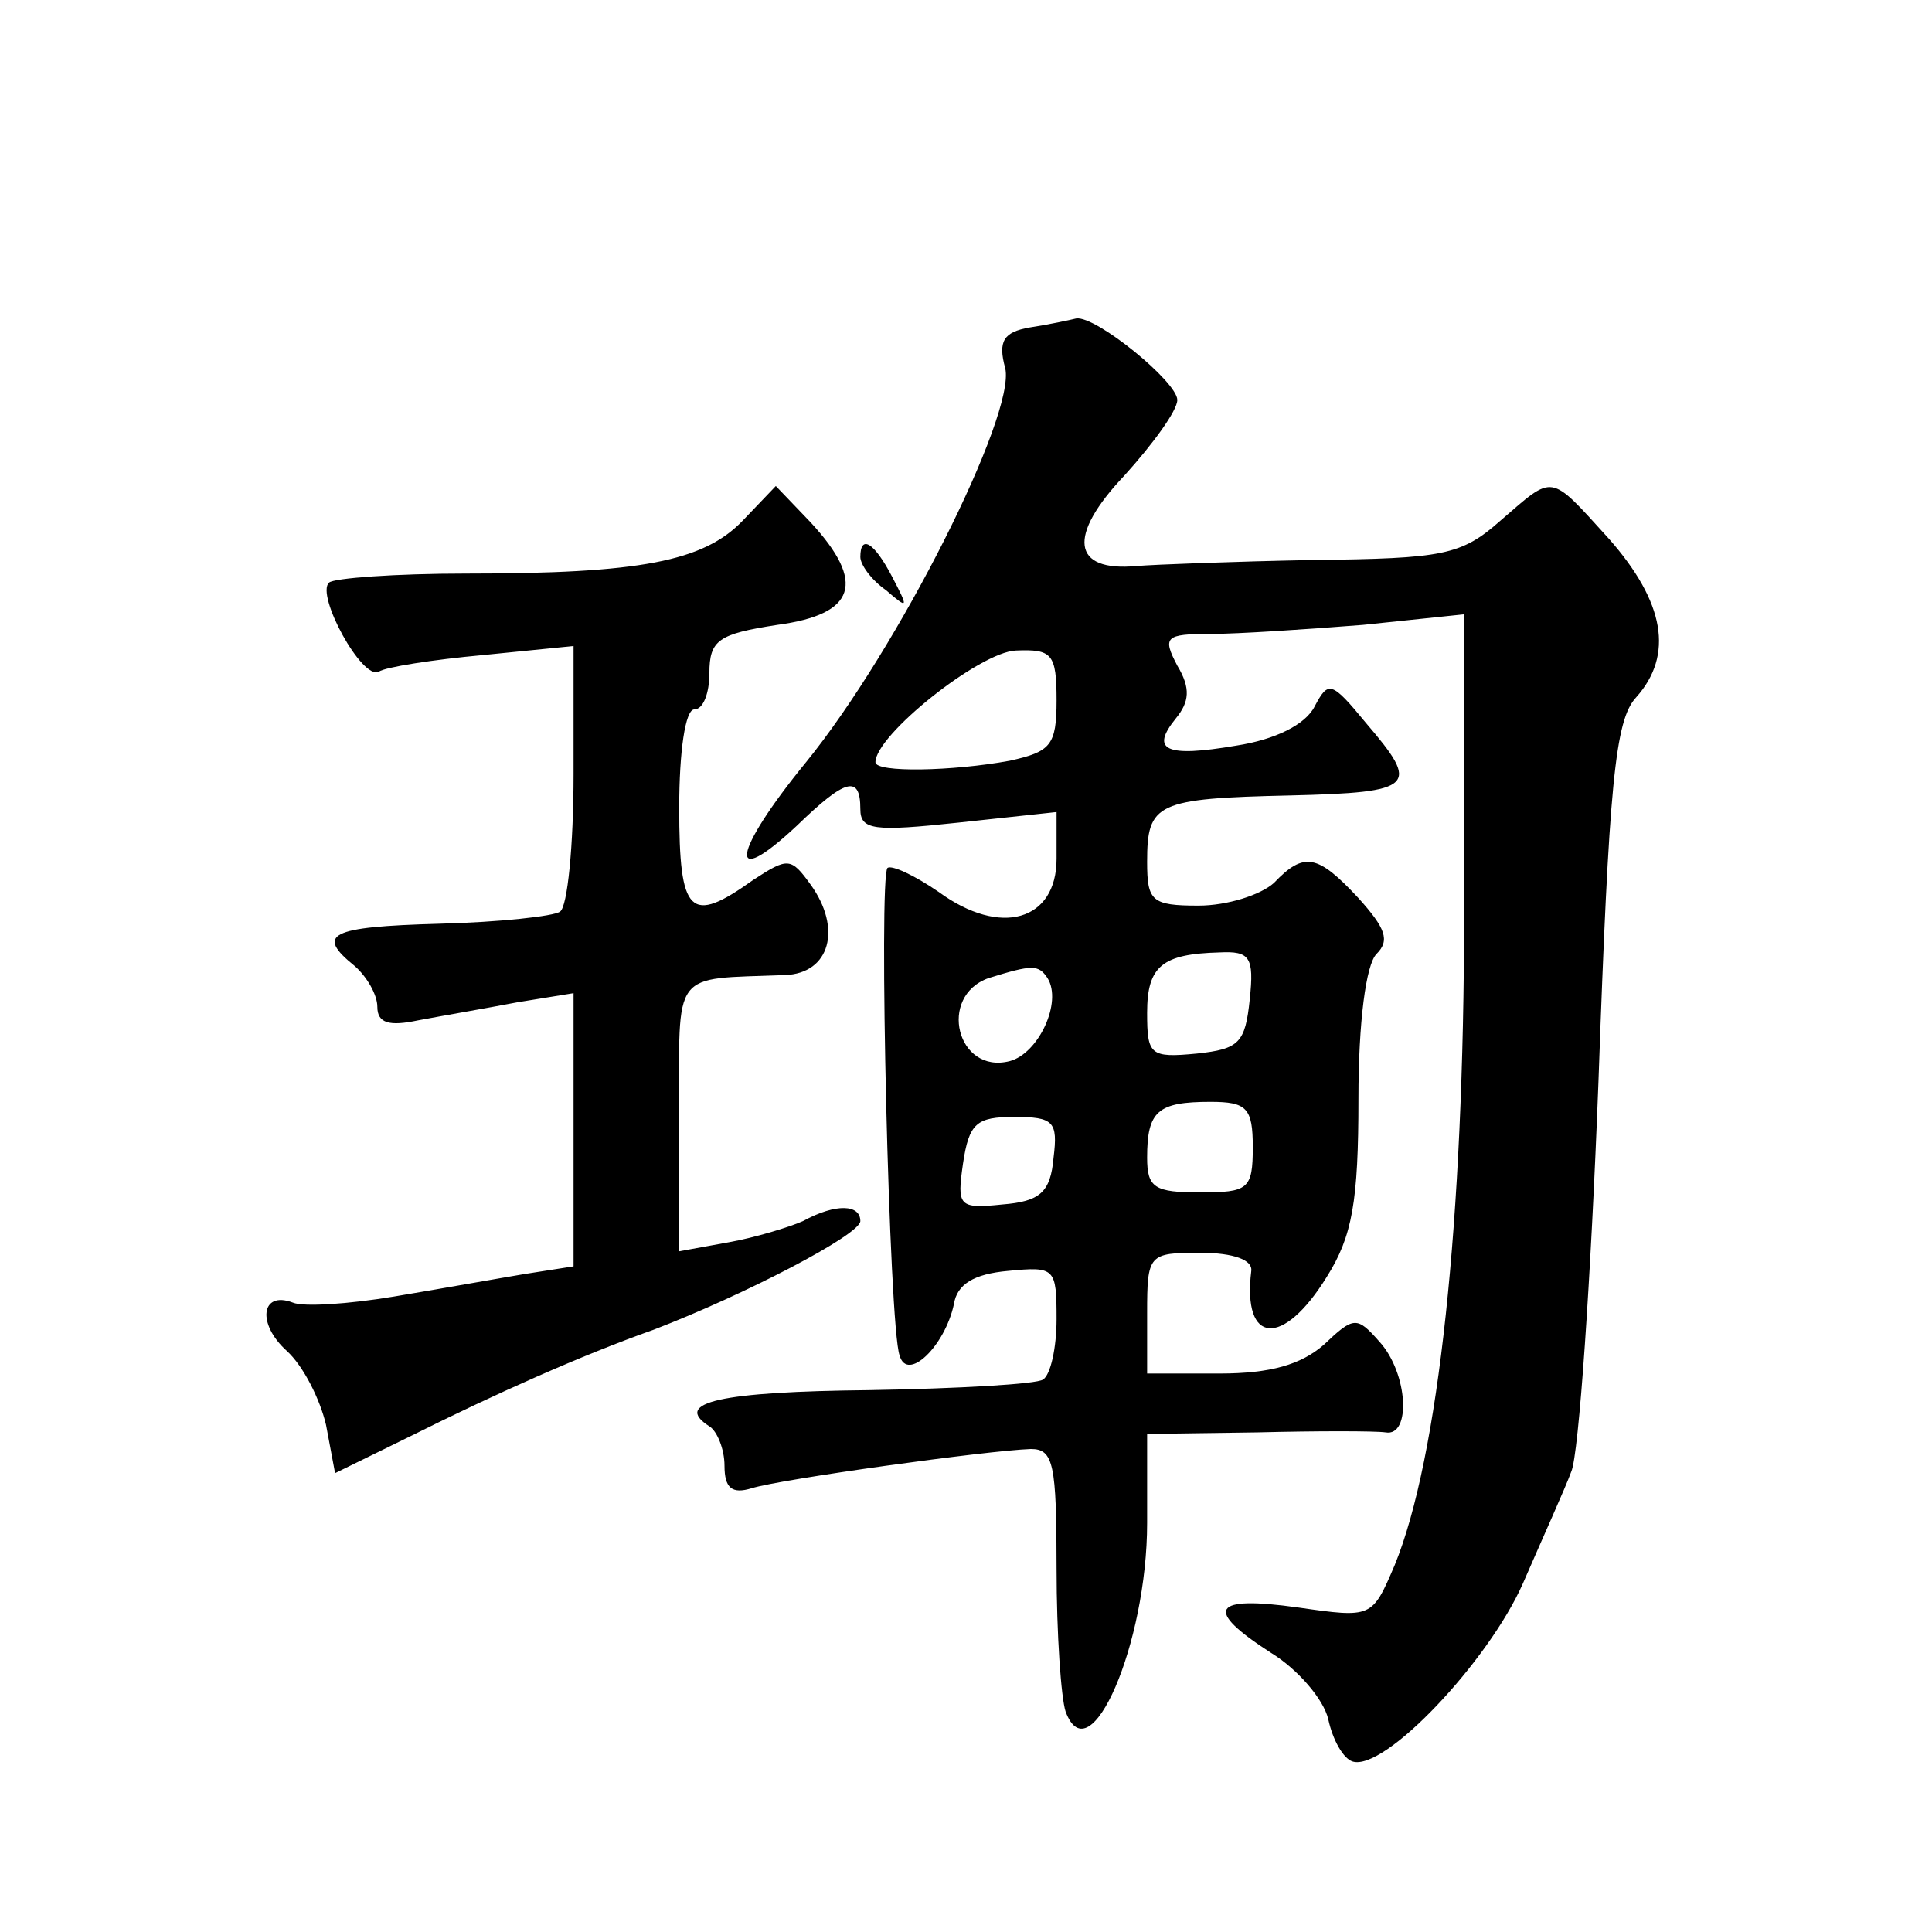 <?xml version="1.0" standalone="no"?>
<!DOCTYPE svg PUBLIC "-//W3C//DTD SVG 20010904//EN"
 "http://www.w3.org/TR/2001/REC-SVG-20010904/DTD/svg10.dtd">
<svg version="1.0" xmlns="http://www.w3.org/2000/svg"
 width="128pt" height="128pt" viewBox="0 0 128 128"
 preserveAspectRatio="xMidYMid meet">
<g transform="translate(0,128) scale(0.1,-0.1)"
fill="#0" stroke="none">
<path d="M682 1063 c-17 -3 -21 -9 -16 -27 7 -31 -71 -186 -132 -261 -49 -60 -53
-86 -6 -42 32 31 42 34 42 11 0 -14 9 -15 65 -9 l65 7 0 -31 c0 -41 -37 -52 -78
-22 -16 11 -31 18 -34 16 -6 -6 1 -304 8 -323 5 -18 30 6 36 34 2 13 13 20 36 22
31 3 32 2 32 -32 0 -19 -4 -37 -9 -40 -4 -3 -56 -6 -115 -7 -98 -1 -131 -8 -106
-24 5 -3 10 -15 10 -26 0 -15 5 -19 18 -15 19 6 156 25 185 26 15 0 17 -10 17 -79
0 -44 3 -86 6 -95 16 -43 54 45 54 125 l0 59 73 1 c39 1 78 1 85 0 17 -3 15 39
-4 60 -15 17 -17 17 -37 -2 -15 -13 -35 -19 -69 -19 l-48 0 0 40 c0 39 1 40 35
40 23 0 35 -5 34 -12 -6 -49 21 -51 50 -4 17 27 21 50 21 118 0 51 5 89 12 96 9
9 6 17 -12 37 -27 29 -36 31 -56 10 -9 -8 -31 -15 -50 -15 -31 0 -34 3 -34 29 0
39 6 42 95 44 83 2 86 6 50 48 -23 28 -25 28 -34 11 -6 -12 -26 -22 -52 -26 -47
-8 -57 -3 -40 18 9 11 10 20 1 35 -10 19 -8 21 22 21 18 0 63 3 101 6 l67 7 0 -198
c0 -204 -17 -361 -46 -432 -15 -35 -15 -35 -64 -28 -57 8 -63 -1 -18 -30 18 -11
35 -31 38 -44 3 -14 10 -26 16 -28 21 -7 90 66 113 118 13 30 28 63 32 74 5 11
13 127 18 258 7 198 11 240 25 255 25 28 19 63 -18 105 -40 44 -36 43 -72 12 -26
-23 -38 -25 -124 -26 -52 -1 -105 -3 -117 -4 -43 -4 -46 20 -8 60 19 21 35 43 35
50 0 12 -54 56 -67 54 -4 -1 -18 -4 -31 -6z m18 -247 c0 -30 -4 -34 -31 -40 -38
-7 -89 -8 -89 -1 0 18 69 73 93 74 24 1 27 -2 27 -33z m128 -198 c-3 -29 -7 -33
-35 -36 -31 -3 -33 -1 -33 27 0 31 10 39 48 40 20 1 23 -3 20 -31z m-134 14 c10
-16 -6 -50 -25 -55 -35 -9 -48 43 -14 55 29 9 33 9 39 0z m136 -112 c0 -28 -3 -30
-35 -30 -30 0 -35 3 -35 23 0 31 7 37 42 37 24 0 28 -4 28 -30z m-132 -7 c-2 -23
-9 -29 -34 -31 -29 -3 -30 -1 -26 27 4 27 9 31 34 31 26 0 29 -3 26 -27z M492 935
c-26 -27 -68 -35 -183 -35 -47 0 -88 -3 -91 -6 -9 -8 22 -65 33 -59 4 3 36 8 69
11 l60 6 0 -85 c0 -47 -4 -88 -9 -91 -4 -3 -40 -7 -80 -8 -73 -2 -82 -7 -56 -28
8 -7 15 -19 15 -27 0 -11 8 -13 27 -9 16 3 45 8 66 12 l37 6 0 -90 0 -91 -32 -5
c-18 -3 -57 -10 -87 -15 -30 -5 -60 -7 -67 -4 -21 8 -24 -14 -4 -32 11 -10 22 -32
26 -49 l6 -32 51 25 c54 27 112 53 160 70 60 23 137 63 137 72 0 11 -16 12 -38
0 -9 -4 -32 -11 -49 -14 l-33 -6 0 89 c0 99 -6 91 70 94 30 1 38 31 17 60 -13 18
-15 18 -38 3 -42 -30 -49 -23 -49 48 0 37 4 65 10 65 6 0 10 11 10 24 0 22 6 26
45 32 52 7 59 28 22 68 l-23 24 -22 -23z M570 911 c0 -5 7 -15 17 -22 15 -13 15
-12 4 9 -12 23 -21 28 -21 13z"/>
</g>
</svg>
